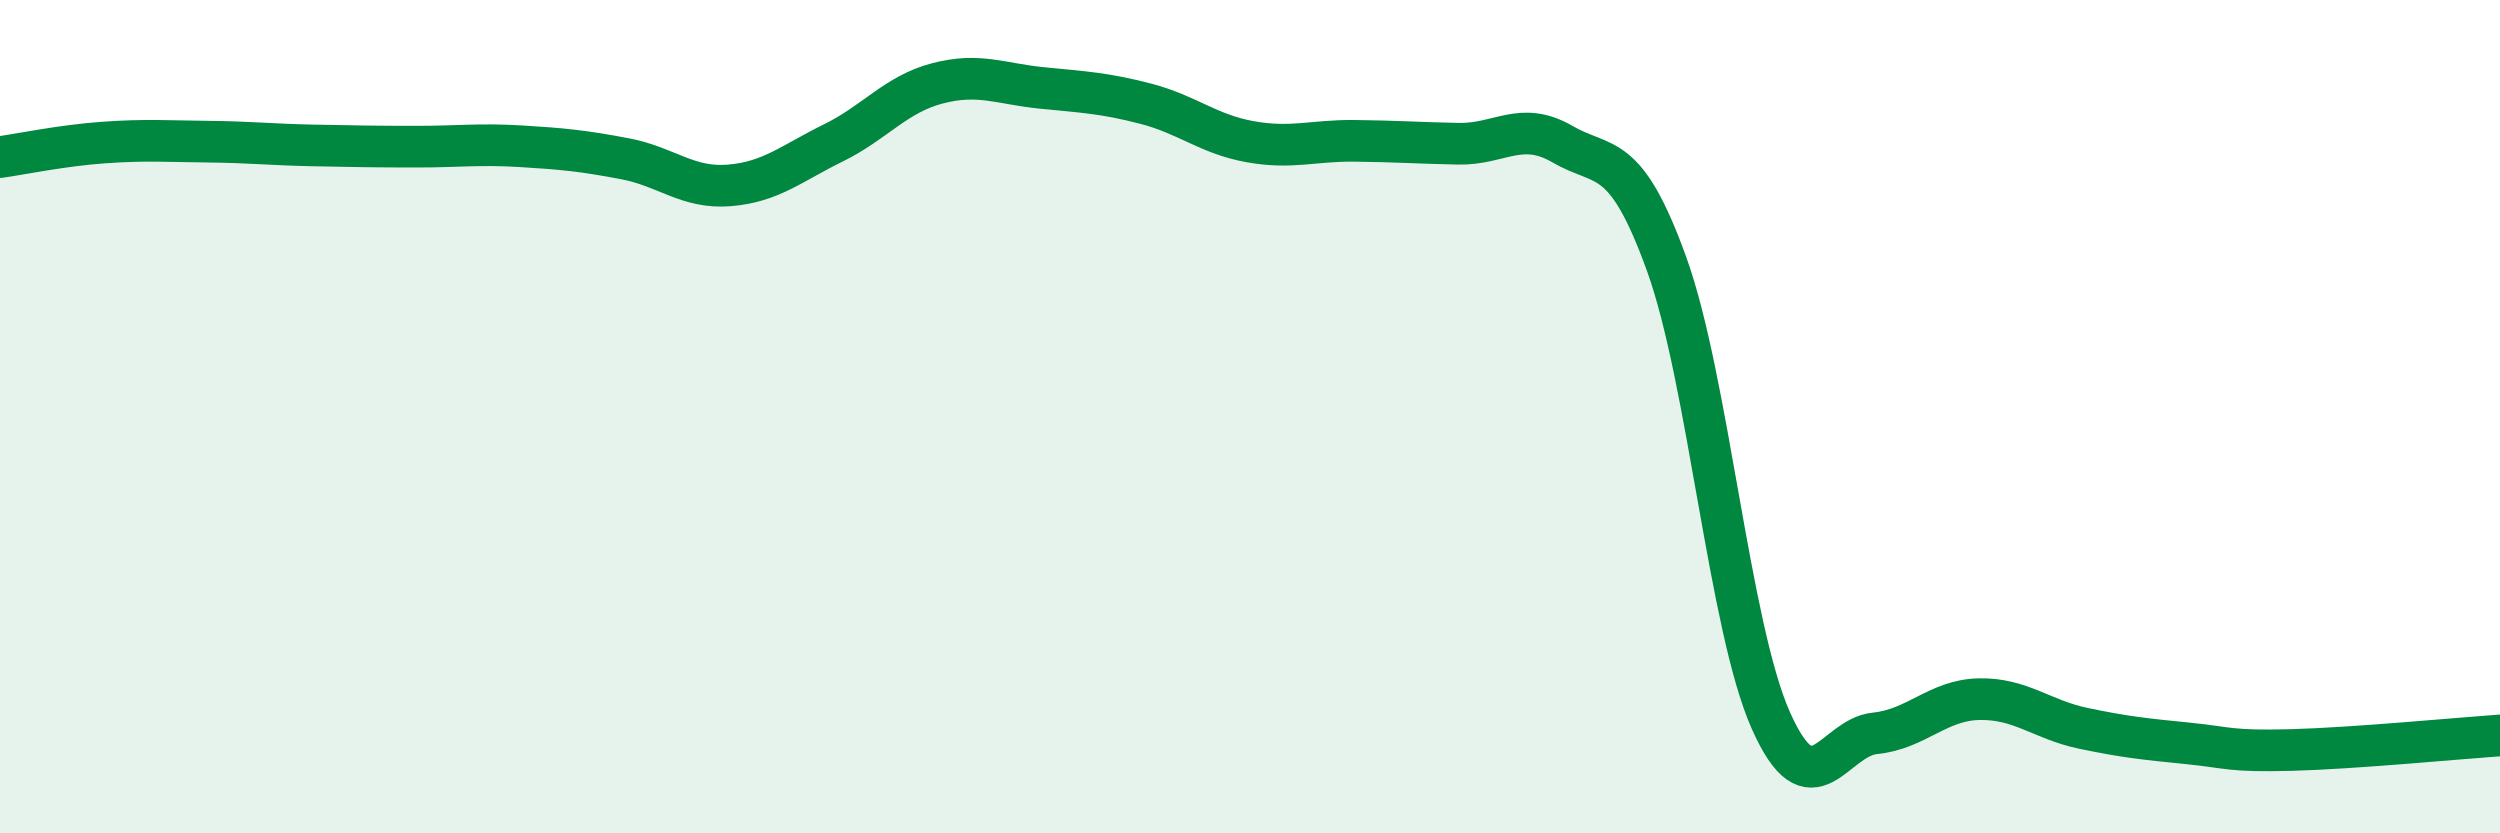 
    <svg width="60" height="20" viewBox="0 0 60 20" xmlns="http://www.w3.org/2000/svg">
      <path
        d="M 0,3.77 C 0.5,3.7 1.5,3.49 2.5,3.42 C 3.5,3.35 4,3.39 5,3.4 C 6,3.41 6.5,3.47 7.5,3.49 C 8.5,3.51 9,3.52 10,3.52 C 11,3.52 11.5,3.45 12.5,3.51 C 13.5,3.57 14,3.62 15,3.81 C 16,4 16.5,4.53 17.5,4.45 C 18.5,4.37 19,3.92 20,3.43 C 21,2.94 21.5,2.26 22.5,2 C 23.5,1.74 24,2.01 25,2.11 C 26,2.21 26.5,2.23 27.5,2.49 C 28.5,2.75 29,3.22 30,3.4 C 31,3.58 31.5,3.37 32.5,3.38 C 33.5,3.39 34,3.43 35,3.45 C 36,3.47 36.5,2.88 37.5,3.46 C 38.5,4.04 39,3.57 40,6.34 C 41,9.11 41.5,15.04 42.5,17.29 C 43.5,19.54 44,17.7 45,17.6 C 46,17.5 46.5,16.8 47.5,16.78 C 48.5,16.76 49,17.27 50,17.48 C 51,17.69 51.5,17.74 52.5,17.84 C 53.5,17.94 53.5,18.04 55,18 C 56.5,17.96 59,17.72 60,17.65L60 20L0 20Z"
        fill="#008740"
        opacity="0.1"
        stroke-linecap="round"
        stroke-linejoin="round"
      />
      <path
        d="M 0,3.77 C 0.5,3.7 1.5,3.49 2.5,3.42 C 3.5,3.35 4,3.39 5,3.4 C 6,3.41 6.5,3.47 7.5,3.49 C 8.5,3.51 9,3.52 10,3.52 C 11,3.52 11.5,3.45 12.5,3.51 C 13.5,3.57 14,3.62 15,3.81 C 16,4 16.5,4.53 17.5,4.45 C 18.5,4.37 19,3.92 20,3.43 C 21,2.94 21.5,2.26 22.5,2 C 23.5,1.74 24,2.01 25,2.11 C 26,2.21 26.5,2.23 27.5,2.49 C 28.5,2.75 29,3.22 30,3.4 C 31,3.58 31.5,3.37 32.5,3.38 C 33.5,3.39 34,3.43 35,3.45 C 36,3.47 36.5,2.88 37.5,3.46 C 38.5,4.04 39,3.57 40,6.34 C 41,9.11 41.5,15.04 42.5,17.29 C 43.5,19.54 44,17.7 45,17.6 C 46,17.5 46.5,16.8 47.5,16.78 C 48.5,16.76 49,17.27 50,17.48 C 51,17.69 51.5,17.74 52.5,17.84 C 53.5,17.94 53.5,18.04 55,18 C 56.5,17.96 59,17.72 60,17.65"
        stroke="#008740"
        stroke-width="1"
        fill="none"
        stroke-linecap="round"
        stroke-linejoin="round"
      />
    </svg>
  